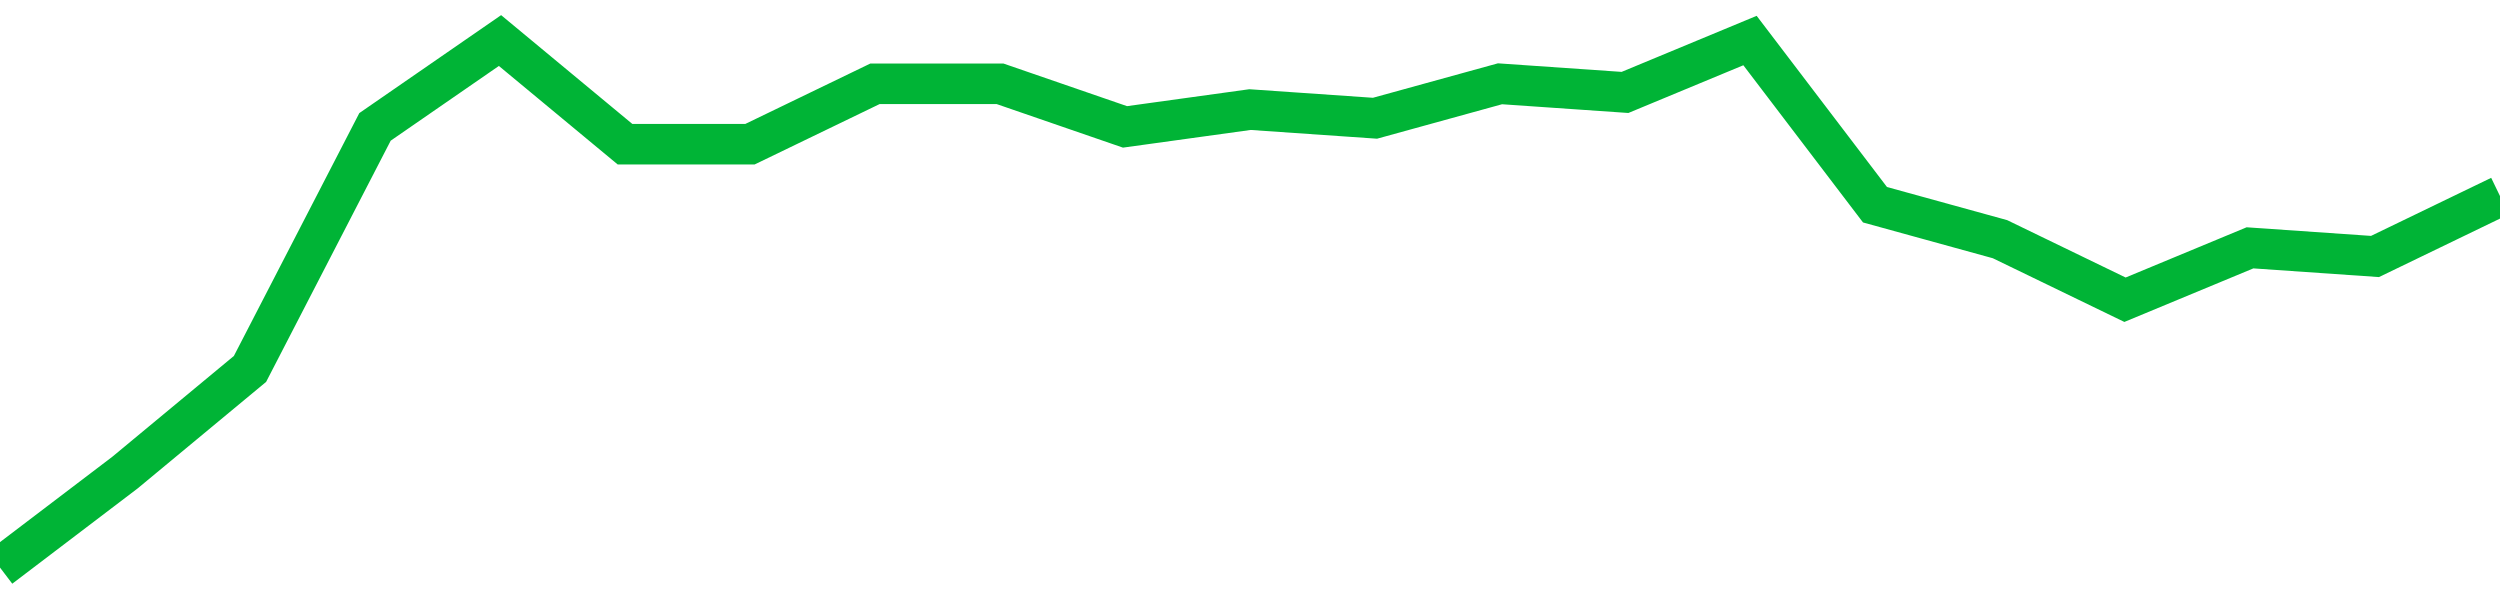 <!-- Generated with https://github.com/jxxe/sparkline/ --><svg viewBox="0 0 185 45" class="sparkline" xmlns="http://www.w3.org/2000/svg"><path class="sparkline--fill" d="M 0 42 L 0 42 L 9.25 34.97 L 18.5 27.3 L 27.75 9.39 L 37 3 L 46.25 10.67 L 55.5 10.67 L 64.75 6.2 L 74 6.2 L 83.25 9.39 L 92.5 8.11 L 101.75 8.75 L 111 6.2 L 120.25 6.84 L 129.5 3 L 138.75 15.15 L 148 17.7 L 157.25 22.18 L 166.5 18.34 L 175.75 18.98 L 185 14.51 V 45 L 0 45 Z" stroke="none" fill="none" ></path><path class="sparkline--line" d="M 0 42 L 0 42 L 9.25 34.97 L 18.5 27.3 L 27.75 9.39 L 37 3 L 46.25 10.67 L 55.5 10.67 L 64.75 6.2 L 74 6.2 L 83.25 9.39 L 92.5 8.11 L 101.75 8.75 L 111 6.2 L 120.25 6.84 L 129.5 3 L 138.75 15.15 L 148 17.7 L 157.25 22.18 L 166.5 18.34 L 175.75 18.98 L 185 14.51" fill="none" stroke-width="3" stroke="#00B436" ></path></svg>